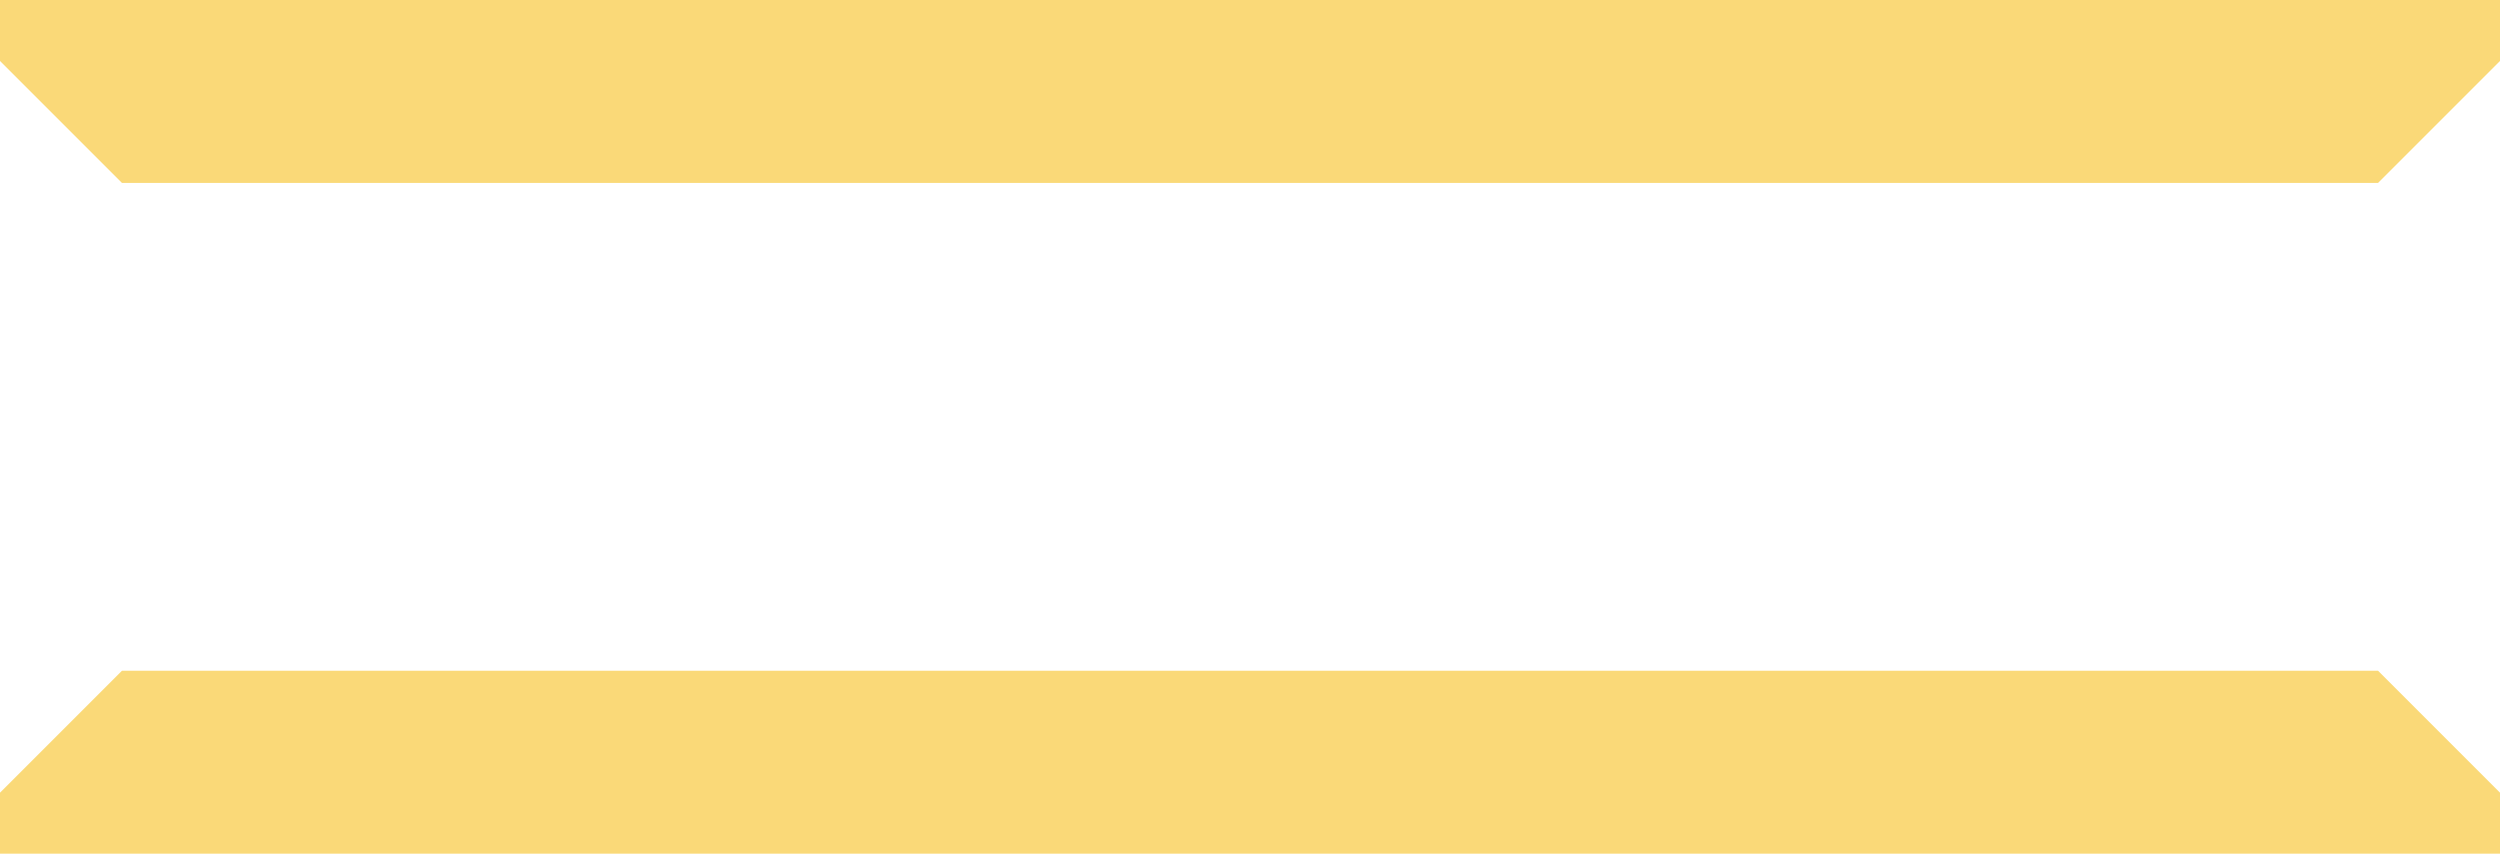 <svg width="41" height="14" viewBox="0 0 41 14" fill="none" xmlns="http://www.w3.org/2000/svg">
<path fill-rule="evenodd" clip-rule="evenodd" d="M41 0H0V1L2 3H39L41 1V0ZM41 14H0V13L2 11H39L41 13V14Z" fill="#FAD978"/>
</svg>
